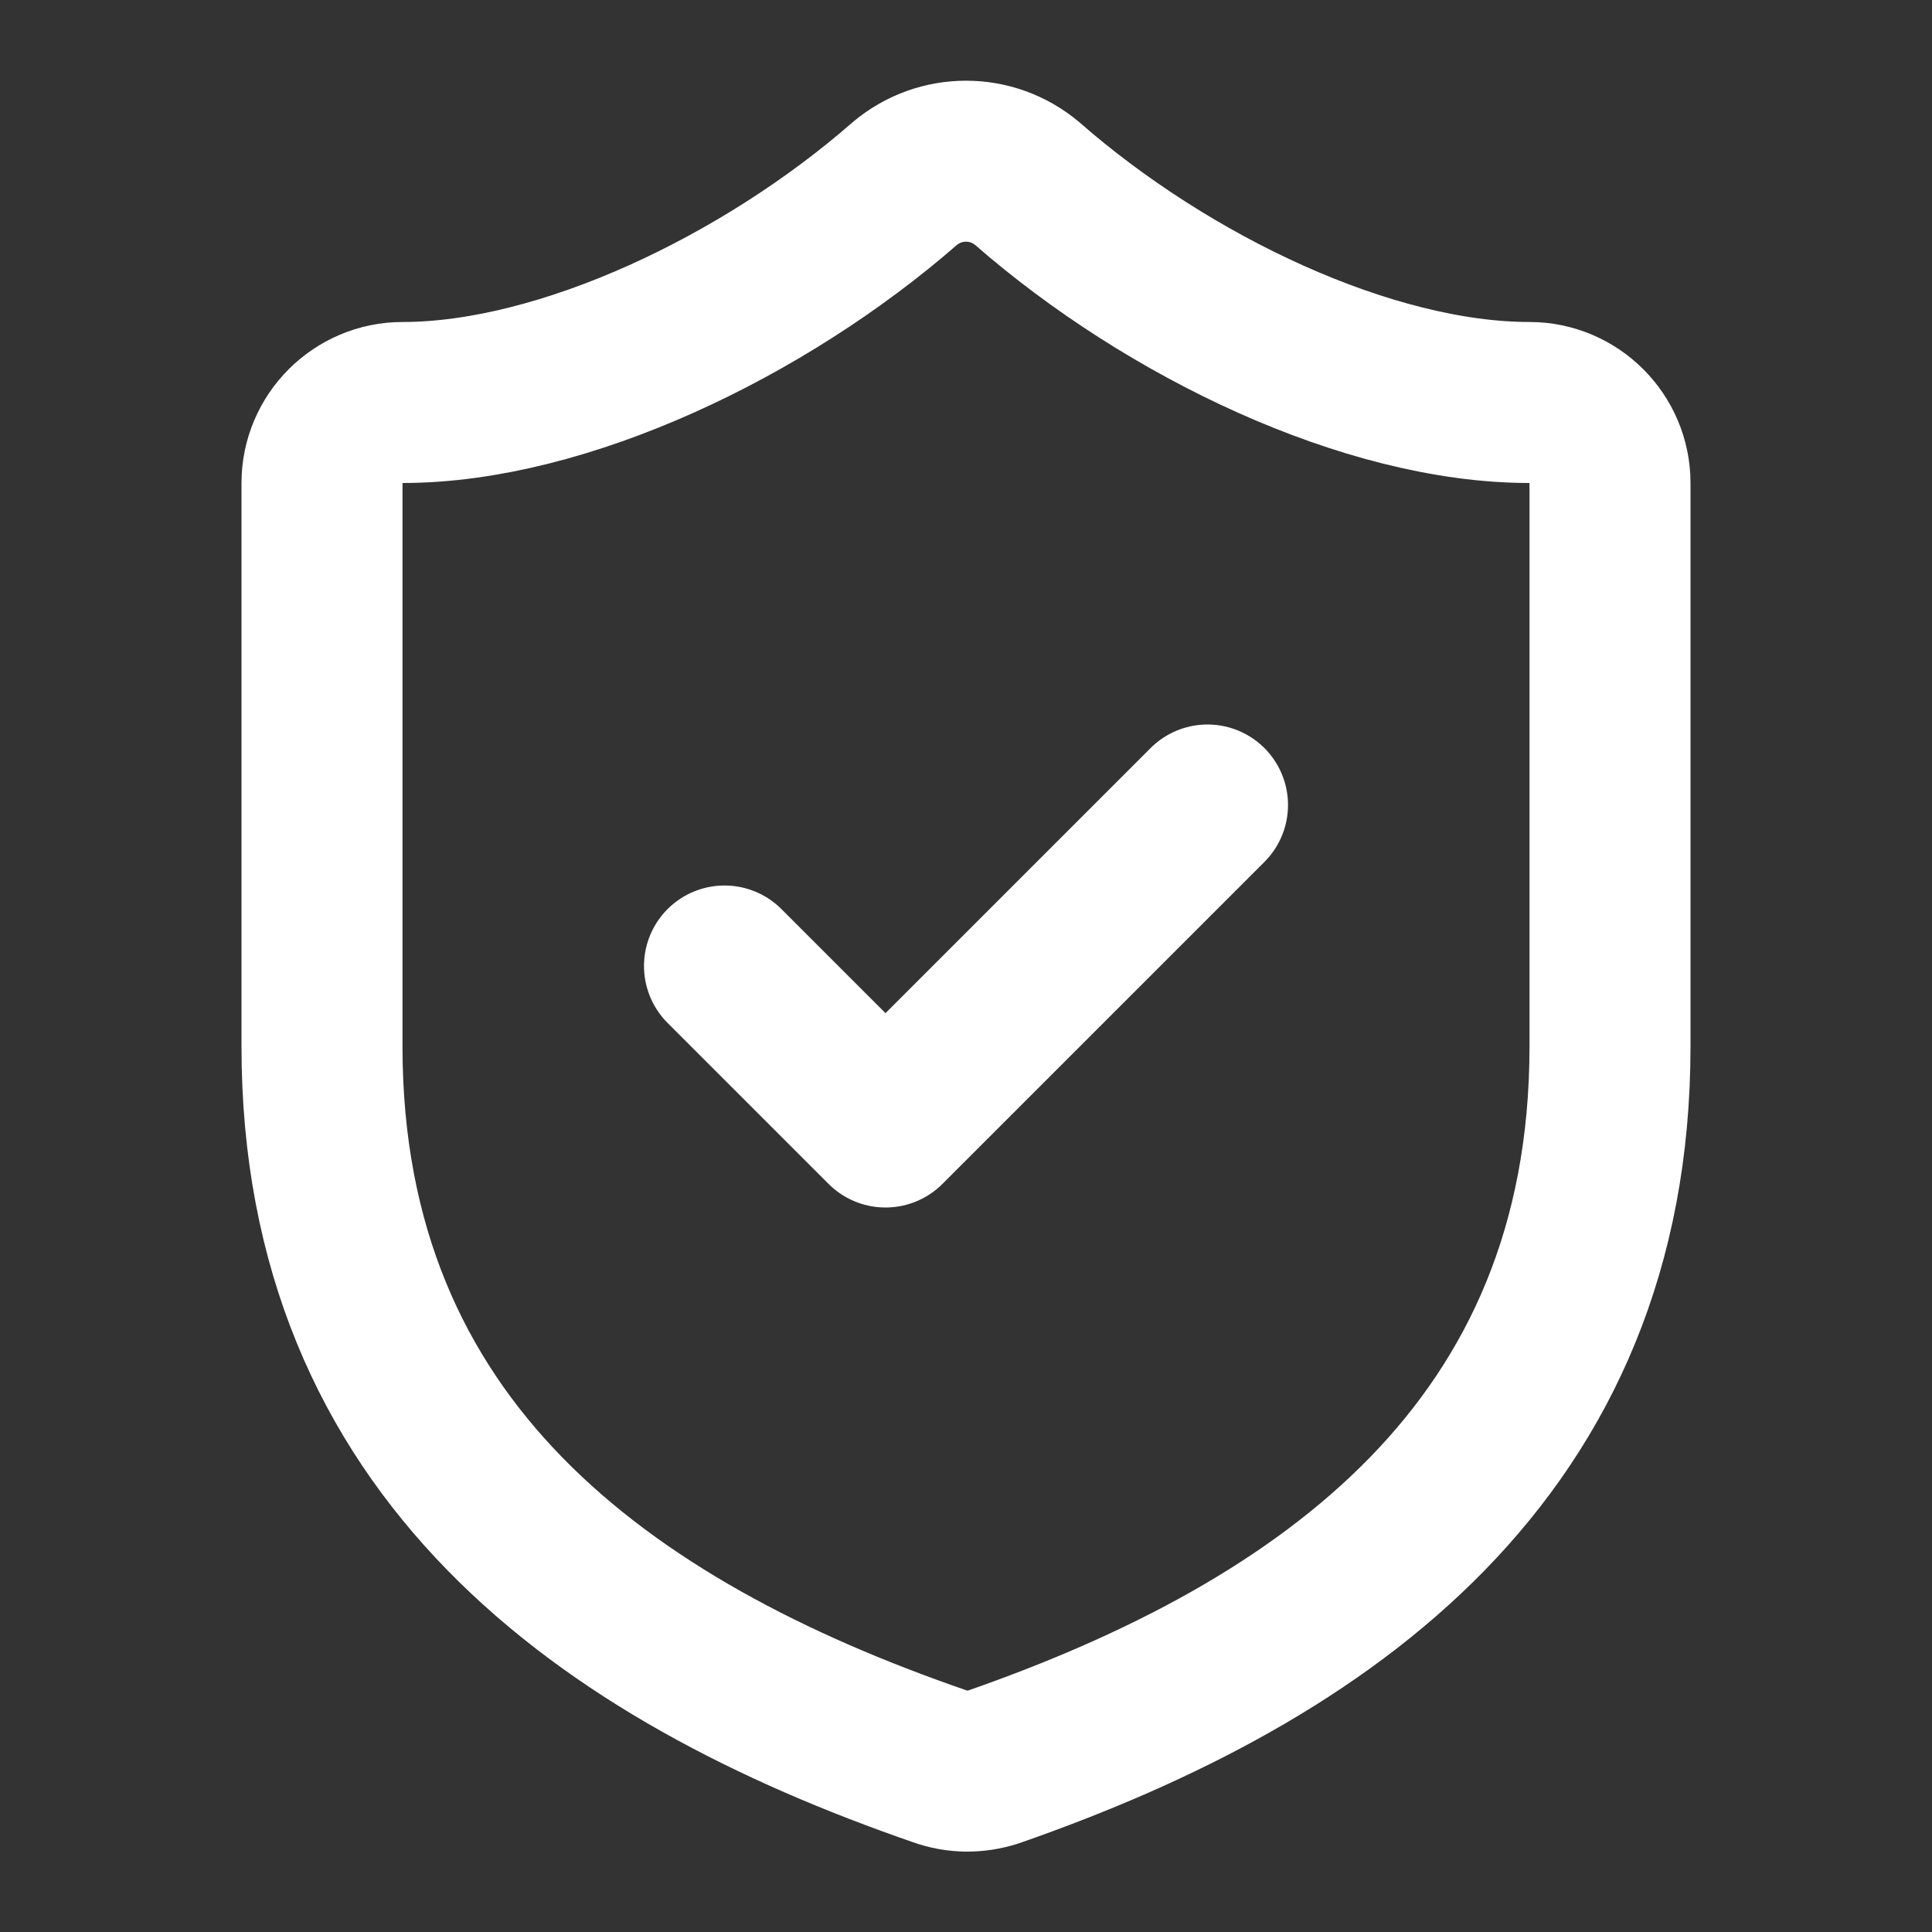 <?xml version="1.0" encoding="UTF-8"?>
<svg id="Ebene_1" xmlns="http://www.w3.org/2000/svg" version="1.1" viewBox="0 0 24 24">
  <rect x="0" y="0" width="24" height="24" fill="#333333" stroke="none"/>
  <!-- Generator: Adobe Illustrator 29.8.0, SVG Export Plug-In . SVG Version: 2.1.1 Build 160)  -->
  <defs>
    <style>
      .st0 {
        fill: none;
        stroke: #fff;
        stroke-linecap: round;
        stroke-linejoin: round;
        stroke-width: 2px;
      }
    </style>
  </defs>
  <path class="st0" d="M20,13c0,5-3.5,7.5-7.66,8.95-.22.07-.45.07-.67-.01-4.17-1.44-7.67-3.94-7.67-8.94v-7c0-.55.45-1,1-1,2,0,4.5-1.2,6.24-2.72.44-.37,1.08-.37,1.52,0,1.75,1.53,4.24,2.72,6.24,2.72.55,0,1,.45,1,1v7Z"/>
  <path class="st0" d="M9,12l2,2,4-4"/>
</svg>
